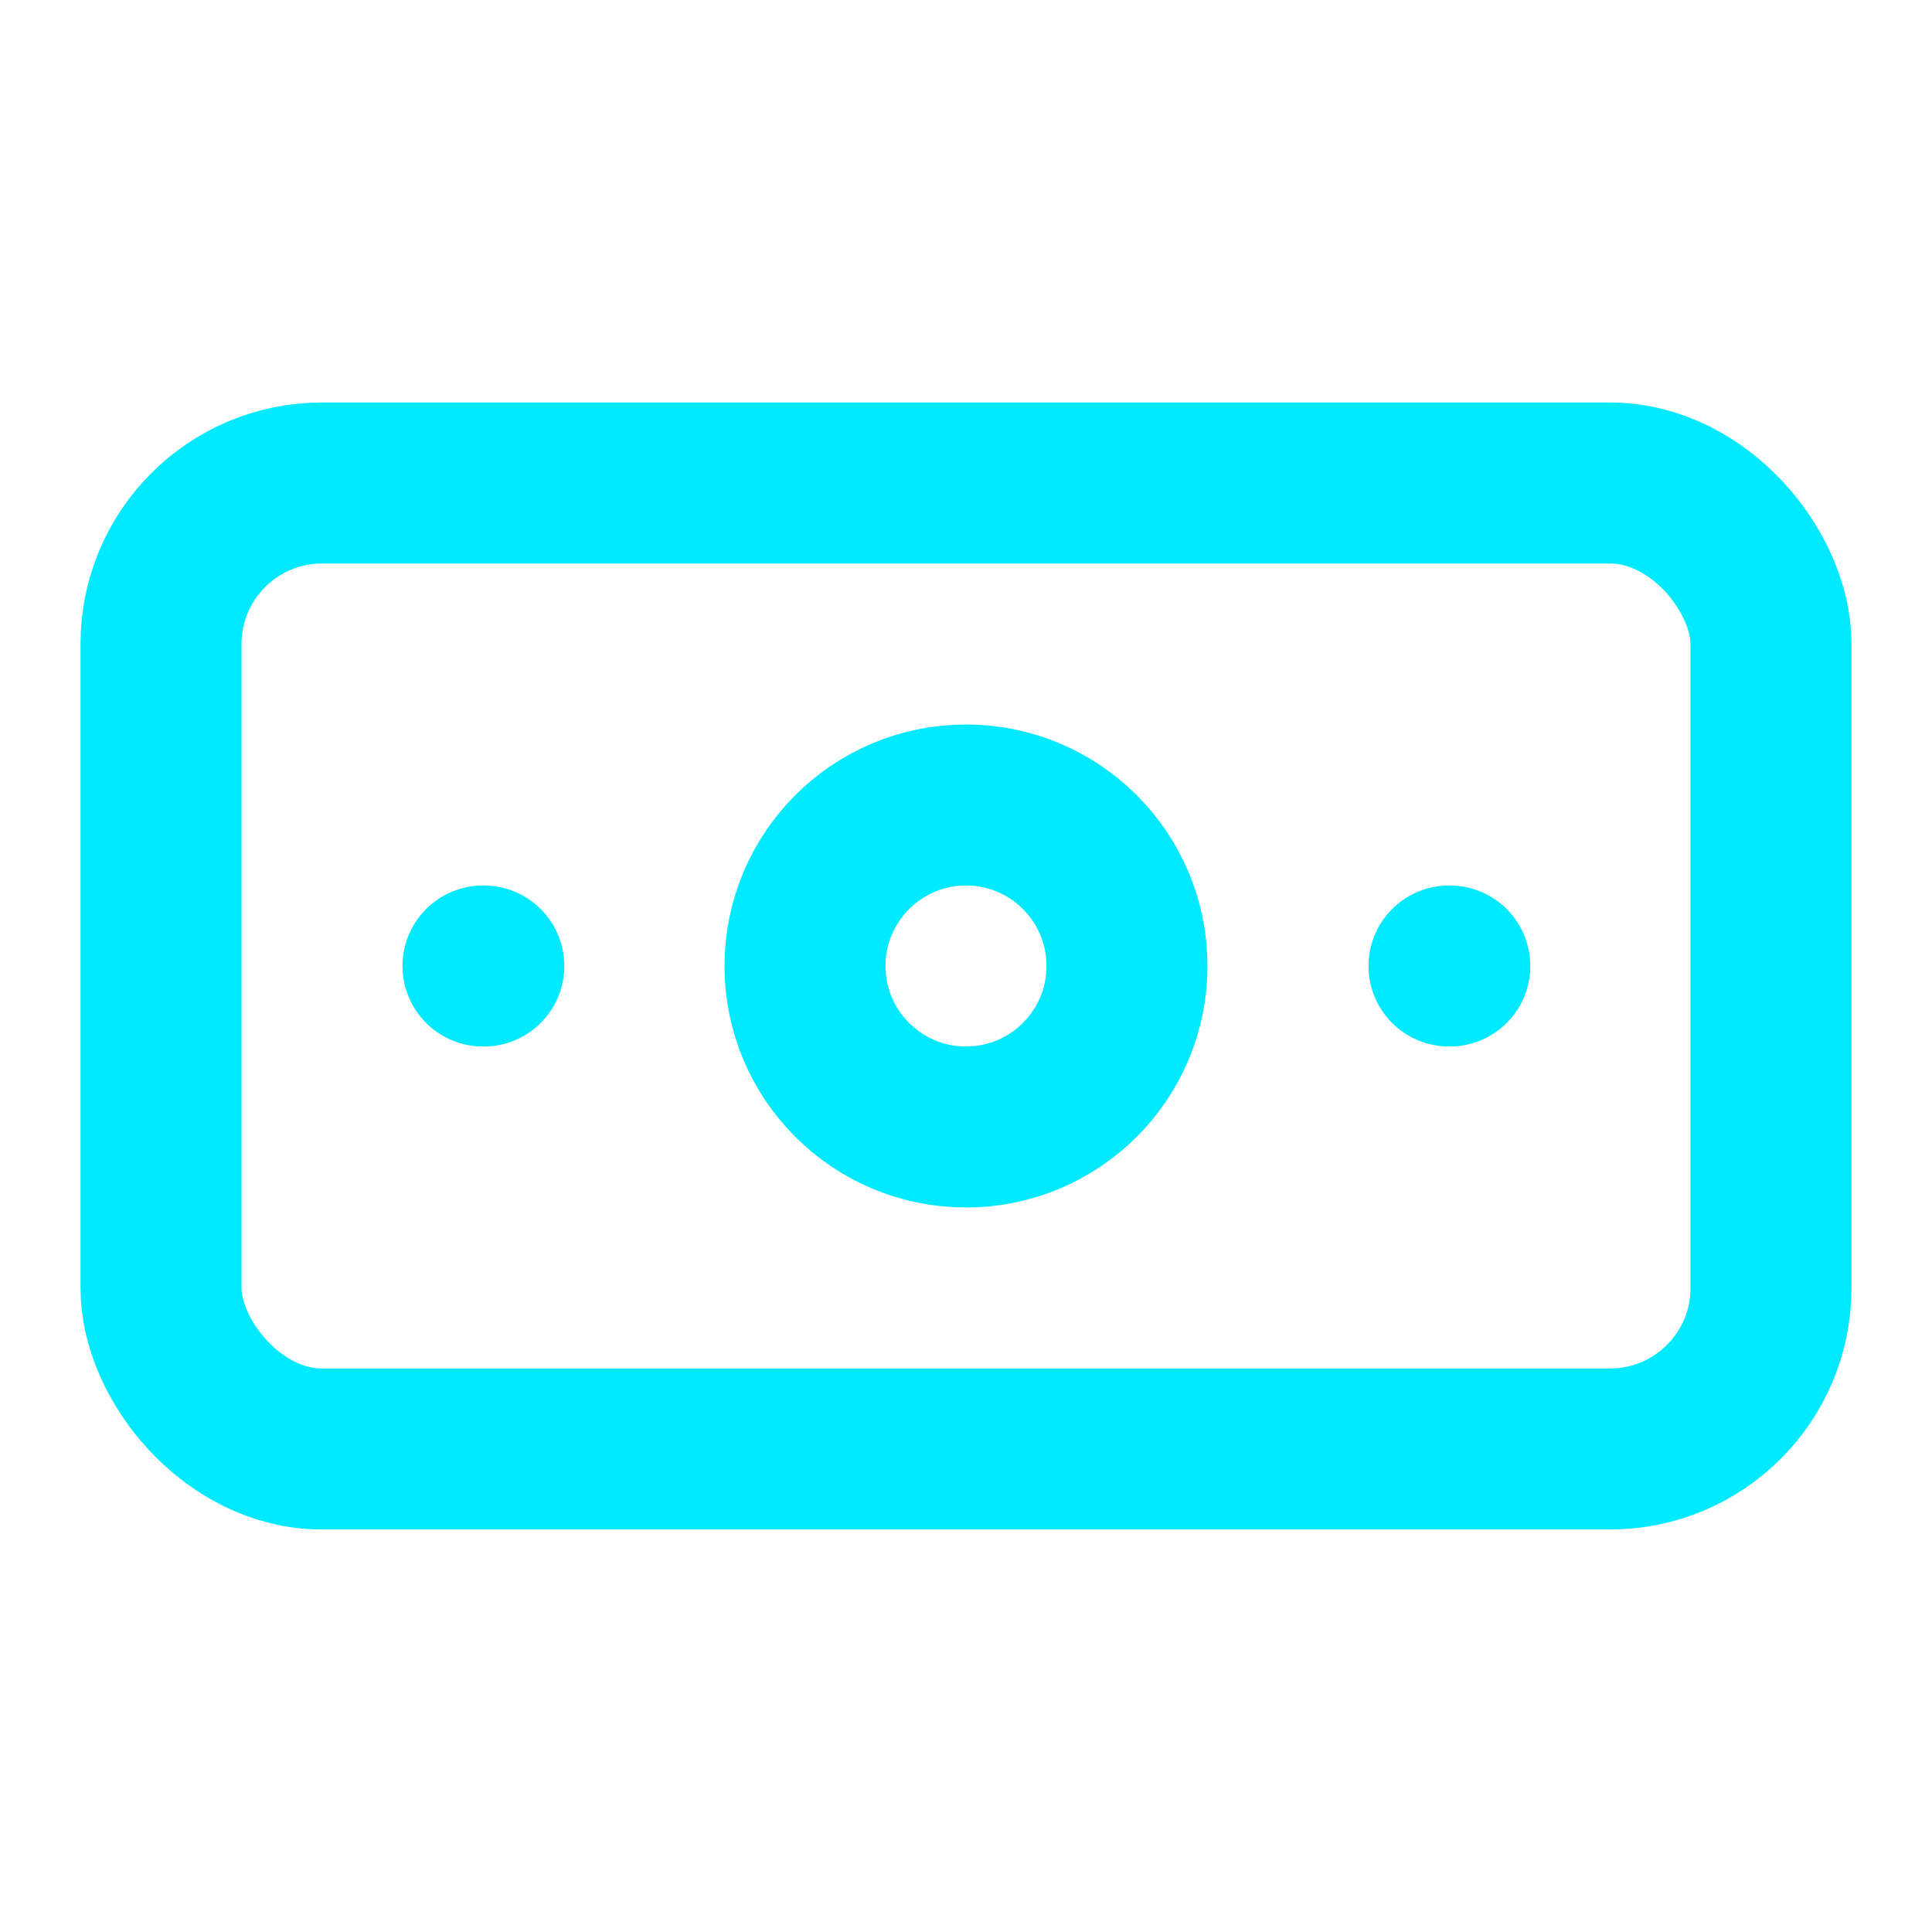 <svg xmlns="http://www.w3.org/2000/svg" width="24" height="24" viewBox="0 0 24 24" fill="none" stroke="#00eaff" stroke-width="2" stroke-linecap="round" stroke-linejoin="round" class="lucide lucide-banknote-icon lucide-banknote"><rect width="20" height="12" x="2" y="6" rx="2"/><circle cx="12" cy="12" r="2"/><path d="M6 12h.01M18 12h.01"/></svg>